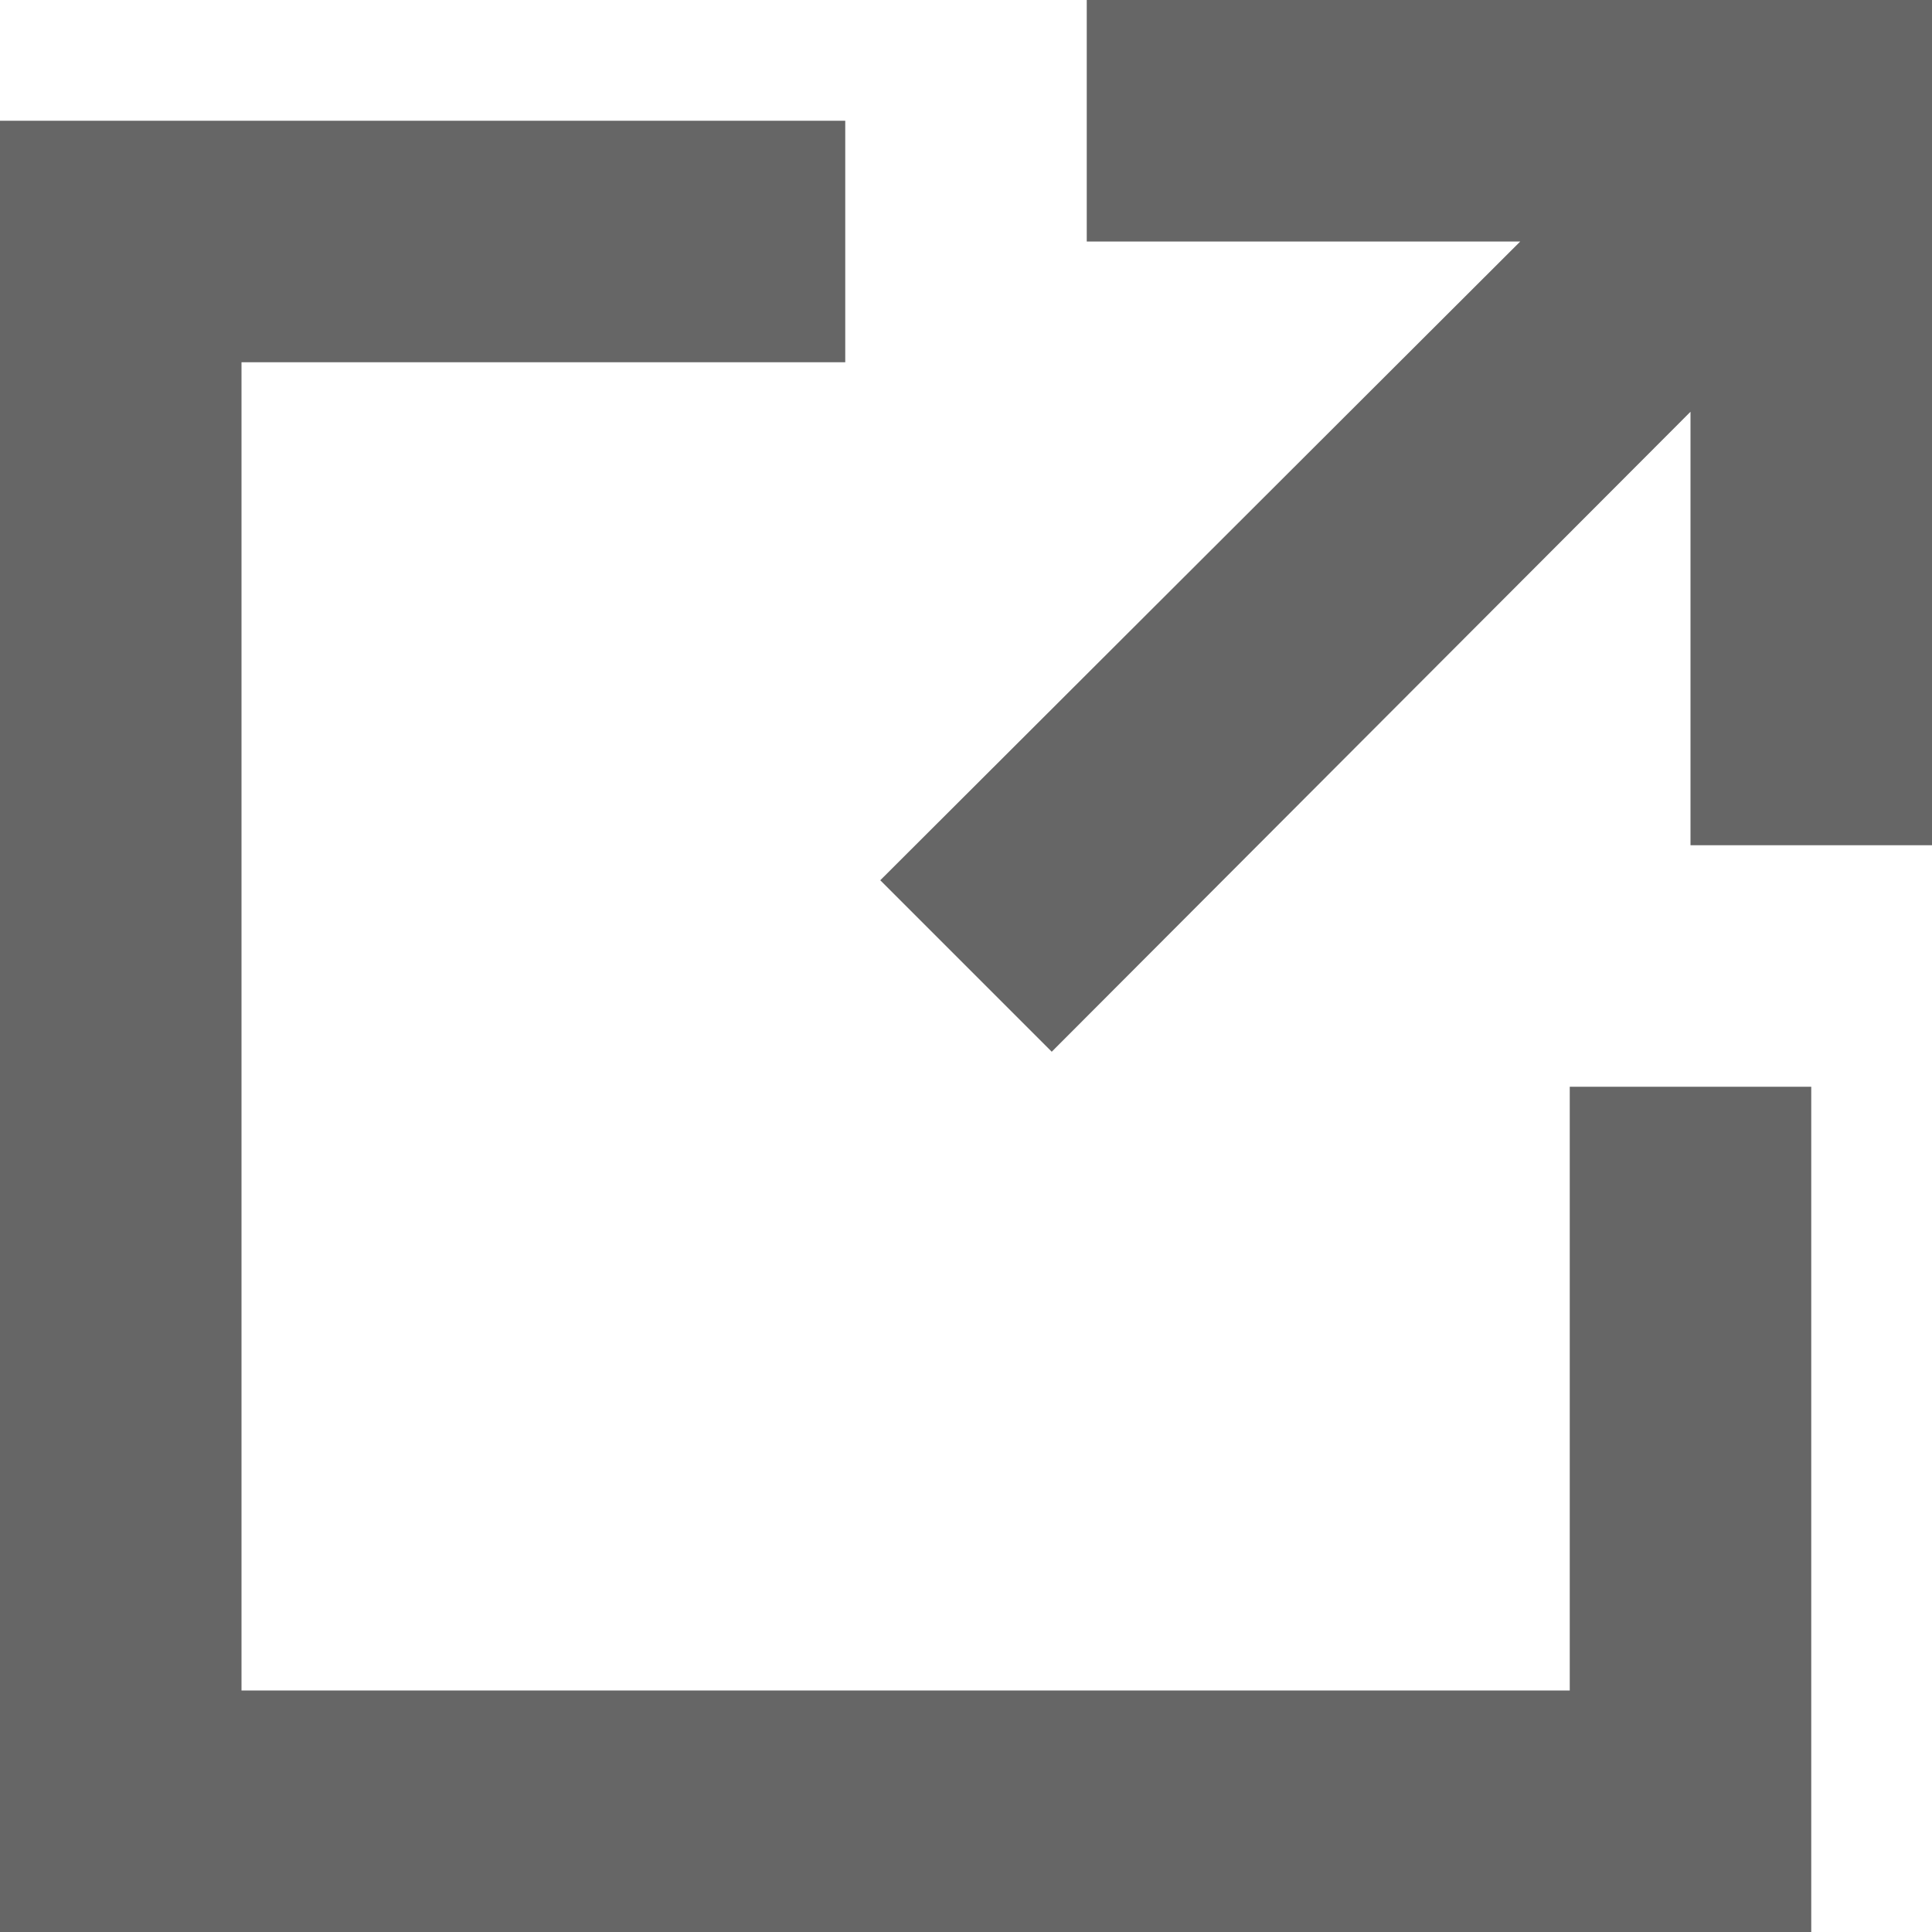 <svg xmlns="http://www.w3.org/2000/svg" viewBox="0 0 16 16"><defs><style>.cls-1{fill:#666;}</style></defs><title>Asset 3</title><g id="Layer_2" data-name="Layer 2"><g id="Layer_1-2" data-name="Layer 1"><polygon class="cls-1" points="9 0 9 2 12.59 2 7.29 7.29 8.71 8.71 14 3.41 14 7 16 7 16 0 9 0"/><polygon class="cls-1" points="13 14 2 14 2 3 7 3 7 1 0 1 0 16 15 16 15 9 13 9 13 14"/></g></g></svg>